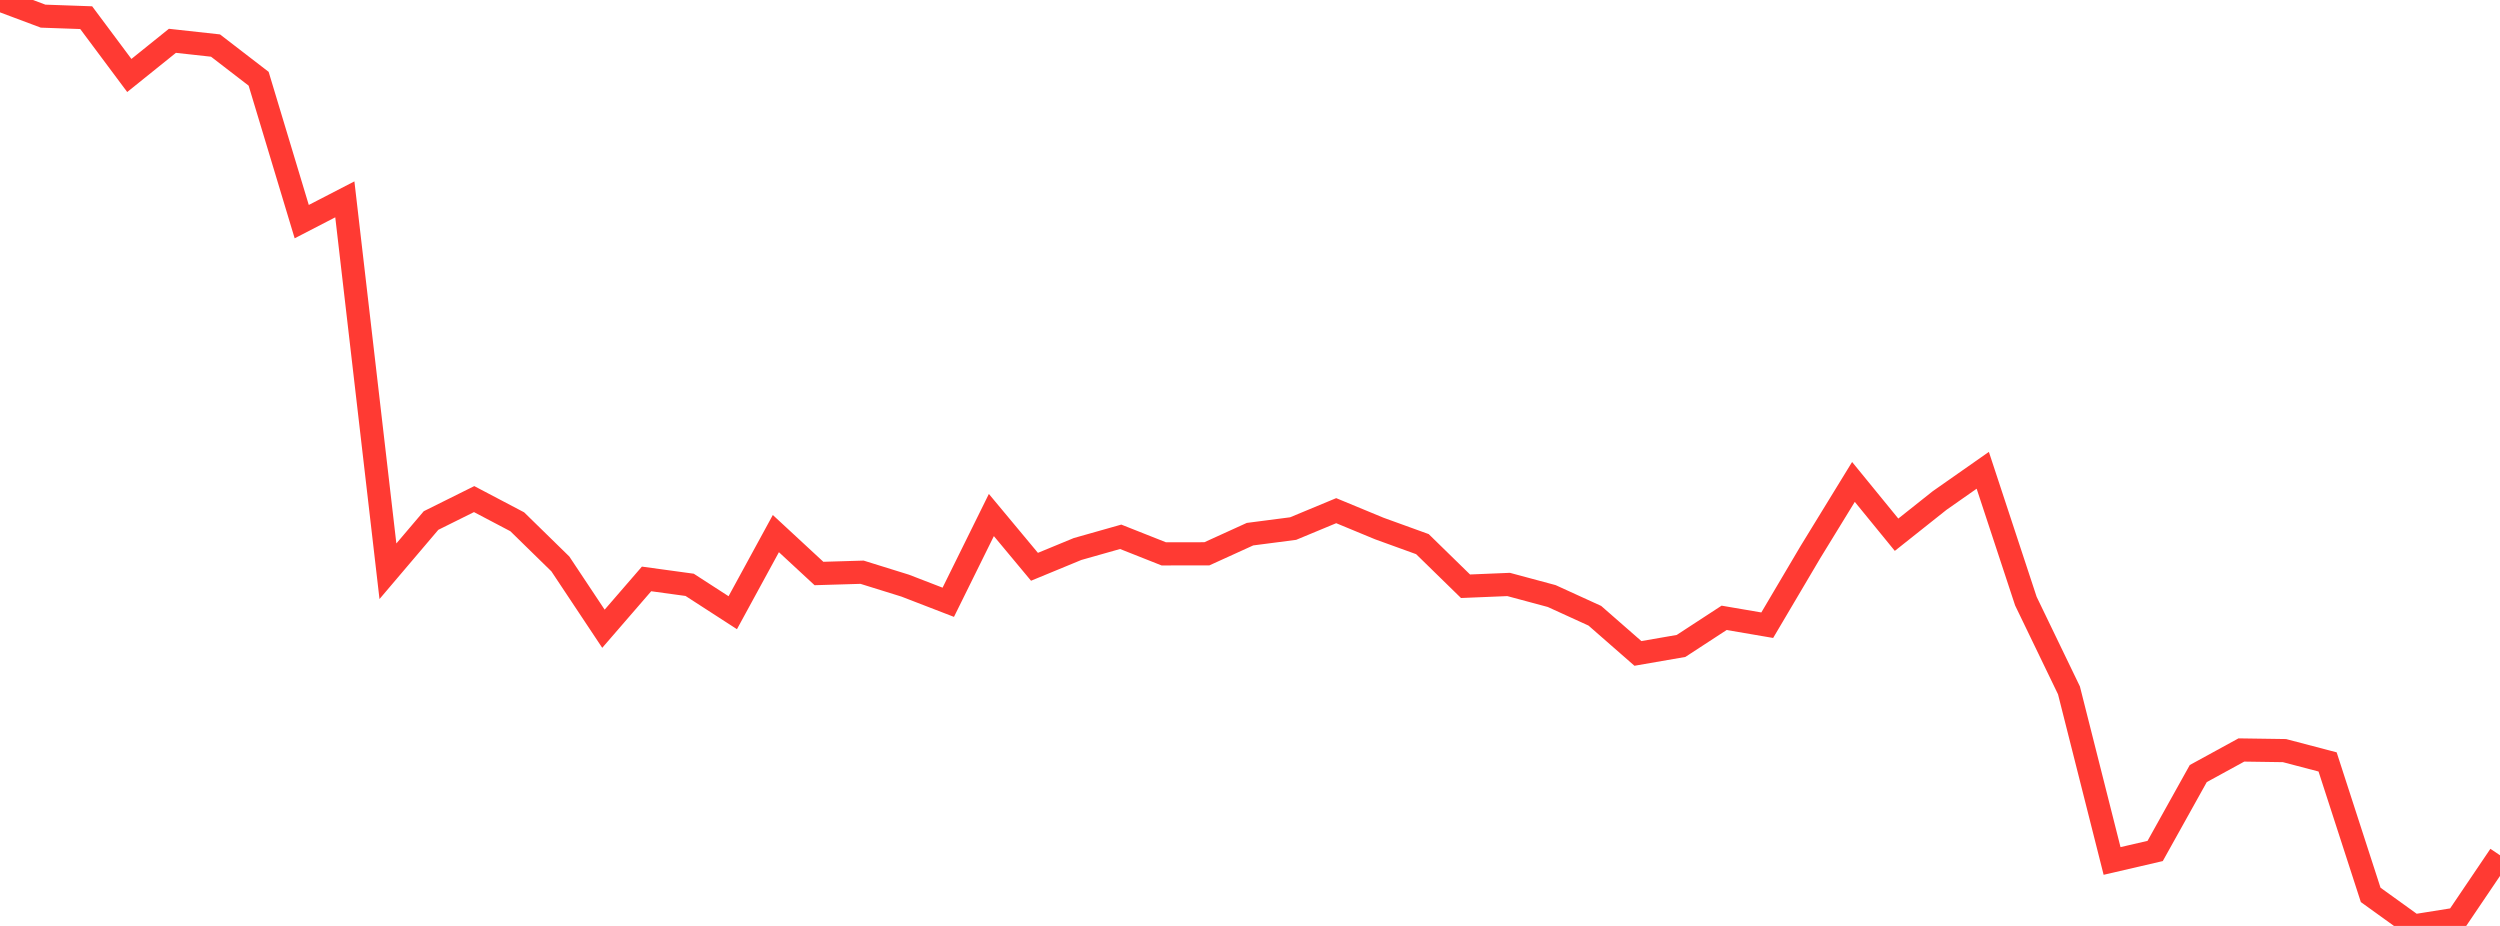 <?xml version="1.0" standalone="no"?>
<!DOCTYPE svg PUBLIC "-//W3C//DTD SVG 1.1//EN" "http://www.w3.org/Graphics/SVG/1.1/DTD/svg11.dtd">

<svg width="135" height="50" viewBox="0 0 135 50" preserveAspectRatio="none" 
  xmlns="http://www.w3.org/2000/svg"
  xmlns:xlink="http://www.w3.org/1999/xlink">


<polyline points="0.0, 0.0 2.328, 0.872 4.655, 0.954 6.983, 4.076 9.31, 2.204 11.638, 2.46 13.966, 4.252 16.293, 11.968 18.621, 10.765 20.948, 30.848 23.276, 28.108 25.603, 26.951 27.931, 28.176 30.259, 30.452 32.586, 33.952 34.914, 31.262 37.241, 31.581 39.569, 33.086 41.897, 28.814 44.224, 30.969 46.552, 30.9 48.879, 31.624 51.207, 32.523 53.534, 27.811 55.862, 30.607 58.19, 29.646 60.517, 28.987 62.845, 29.909 65.172, 29.905 67.5, 28.845 69.828, 28.543 72.155, 27.576 74.483, 28.54 76.81, 29.383 79.138, 31.657 81.466, 31.561 83.793, 32.187 86.121, 33.25 88.448, 35.285 90.776, 34.881 93.103, 33.363 95.431, 33.761 97.759, 29.82 100.086, 26.024 102.414, 28.875 104.741, 27.027 107.069, 25.396 109.397, 32.46 111.724, 37.28 114.052, 46.492 116.379, 45.952 118.707, 41.772 121.034, 40.499 123.362, 40.533 125.69, 41.144 128.017, 48.324 130.345, 50.0 132.672, 49.629 135.0, 46.185" fill="none" stroke="#ff3a33" stroke-width="1.25"/>

</svg>